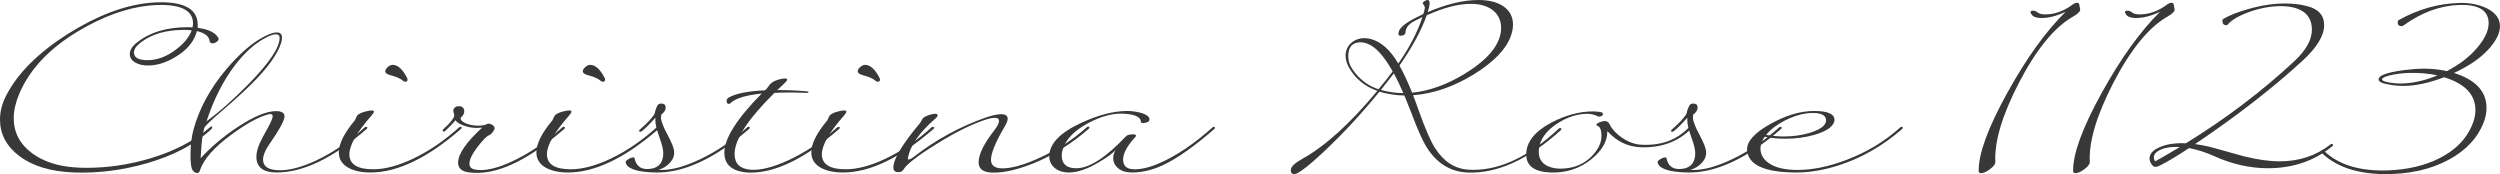 <?xml version="1.0" encoding="utf-8"?>
<!-- Generator: Adobe Illustrator 24.2.1, SVG Export Plug-In . SVG Version: 6.00 Build 0)  -->
<svg version="1.1" id="レイヤー_1" xmlns="http://www.w3.org/2000/svg" xmlns:xlink="http://www.w3.org/1999/xlink" x="0px"
	 y="0px" viewBox="0 0 220.883 15.383" style="enable-background:new 0 0 220.883 15.383;" xml:space="preserve">
<style type="text/css">
	.st0{fill:#383838;}
</style>
<g>
	<g>
		<path class="st0" d="M19.212,3.642c-0.149,0.126-0.298,0.188-0.448,0.188c-0.142,0-0.224-0.078-0.248-0.235
			c-0.063-0.408-0.436-0.691-1.12-0.849c-0.212,0.81-0.727,1.497-1.544,2.062c-0.951,0.652-1.874,0.979-2.77,0.979
			c-0.479,0-0.868-0.095-1.167-0.283s-0.448-0.432-0.448-0.73c0-0.361,0.228-0.715,0.684-1.061c1.124-0.872,2.593-1.309,4.408-1.309
			c0.157,0,0.307,0.004,0.448,0.012c0.032-0.118,0.047-0.231,0.047-0.342c0-1.092-0.951-1.639-2.853-1.639
			c-0.33,0-0.688,0.021-1.073,0.06c-1.964,0.212-4.019,0.954-6.165,2.228C4.357,4.271,2.593,6.148,1.674,8.356
			c-0.307,0.739-0.46,1.435-0.46,2.087c0,1.264,0.542,2.297,1.627,3.1c0.998,0.73,2.263,1.146,3.795,1.248
			c0.322,0.023,0.656,0.037,1.001,0.037c1.878,0,3.749-0.275,5.611-0.826c2.153-0.645,3.917-1.559,5.292-2.746
			c0.141-0.125,0.212-0.117,0.212,0.023c0,0.039-0.031,0.086-0.094,0.141c-1.407,1.32-3.316,2.326-5.729,3.018
			c-2.129,0.605-4.243,0.873-6.341,0.803c-2.075-0.07-3.709-0.562-4.903-1.475C0.562,12.911,0,11.842,0,10.561
			c0-0.715,0.188-1.434,0.566-2.157C1.58,6.447,3.398,4.64,6.023,2.981c2.562-1.61,4.97-2.522,7.226-2.734
			C13.594,0.216,13.92,0.2,14.227,0.2c2.161,0,3.242,0.668,3.242,2.004c0,0.086,0,0.173,0,0.259c0.83,0.103,1.399,0.342,1.709,0.72
			C19.35,3.371,19.362,3.524,19.212,3.642z M16.938,2.676c-0.212-0.024-0.437-0.036-0.672-0.036c-1.564,0-2.829,0.362-3.795,1.085
			c-0.424,0.322-0.637,0.625-0.637,0.907c0,0.456,0.401,0.684,1.202,0.684c0.841,0,1.67-0.307,2.487-0.919
			C16.246,3.854,16.718,3.28,16.938,2.676z"/>
		<path class="st0" d="M32.366,11.42c-2.939,2.547-5.579,3.82-7.921,3.82c-1.194,0-1.792-0.465-1.792-1.391
			c0-0.338,0.094-0.727,0.283-1.168c0.094-0.227,0.338-0.691,0.731-1.391c0.283-0.518,0.424-0.855,0.424-1.014
			c0-0.133-0.071-0.201-0.212-0.201c-0.079,0-0.173,0.021-0.283,0.061c-0.81,0.227-1.854,0.809-3.135,1.744
			c-1.524,1.115-2.456,2.168-2.793,3.158c-0.032,0.166-0.114,0.248-0.248,0.248c-0.165,0-0.307-0.096-0.424-0.289
			s-0.173-0.674-0.165-1.445c0.016-0.811,0.102-1.502,0.259-2.076c0.503-1.873,1.474-3.662,2.912-5.369
			c1.155-1.353,2.239-2.297,3.253-2.831c0.519-0.275,0.919-0.413,1.202-0.413c0.307,0,0.46,0.157,0.46,0.472
			c0,0.142-0.032,0.311-0.094,0.508c-0.299,0.889-1.022,1.935-2.169,3.139c-0.66,0.7-1.654,1.62-2.982,2.761
			c-1.038,0.888-1.576,1.408-1.615,1.558c-0.118,0.385-0.201,0.885-0.248,1.498c-0.024,0.393-0.051,0.787-0.083,1.18
			c0.951-1.029,2.066-1.965,3.347-2.805c1.391-0.904,2.495-1.356,3.312-1.356c0.503,0,0.754,0.153,0.754,0.459
			c0,0.354-0.452,1.184-1.355,2.486c-0.361,0.527-0.542,0.975-0.542,1.344c0,0.59,0.452,0.9,1.355,0.932
			c0.903,0.039,2.016-0.248,3.335-0.859c1.47-0.691,2.9-1.666,4.291-2.924c0.04-0.039,0.09-0.055,0.153-0.047
			c0.055,0.008,0.083,0.035,0.083,0.082C32.46,11.331,32.429,11.374,32.366,11.42z M24.705,3.348c0-0.213-0.106-0.318-0.318-0.318
			c-0.188,0-0.44,0.074-0.754,0.224c-1.022,0.495-1.992,1.348-2.912,2.558c-1.014,1.344-1.839,2.979-2.475,4.903
			c1.108-0.801,2.357-1.909,3.748-3.323C23.801,5.544,24.705,4.196,24.705,3.348z"/>
		<path class="st0" d="M40.699,11.42c-2.939,2.547-5.595,3.82-7.968,3.82c-0.778,0-1.418-0.135-1.921-0.4
			c-0.582-0.314-0.873-0.775-0.873-1.381c0-0.762,0.472-1.705,1.415-2.828c0.063-0.133,0.125-0.268,0.188-0.4
			c0.134-0.174,0.428-0.311,0.884-0.413c0.408-0.095,0.613-0.078,0.613,0.047c0,0.063-0.063,0.168-0.188,0.319
			c-1.32,1.492-1.98,2.641-1.98,3.441c0,0.889,0.703,1.332,2.11,1.332c1.037,0,2.224-0.318,3.56-0.955
			c1.391-0.668,2.73-1.584,4.02-2.746c0.039-0.039,0.086-0.055,0.142-0.047c0.062,0.008,0.094,0.035,0.094,0.082
			C40.793,11.331,40.761,11.374,40.699,11.42z M35.96,6.871c0.032,0.063,0.047,0.122,0.047,0.178c0,0.094-0.047,0.148-0.142,0.164
			c-0.086,0.024-0.169,0-0.248-0.07c-0.212-0.196-0.597-0.365-1.155-0.507c-0.283-0.078-0.424-0.192-0.424-0.342
			c0-0.118,0.075-0.241,0.224-0.371c0.149-0.13,0.291-0.194,0.424-0.194C35.143,5.729,35.567,6.109,35.96,6.871z"/>
		<path class="st0" d="M49.821,11.42c-2.97,2.57-5.528,3.855-7.673,3.855c-0.22,0-0.436-0.012-0.648-0.035
			c-0.684-0.07-1.025-0.361-1.025-0.873c0-0.762,0.708-1.791,2.122-3.088c-0.149,0.016-0.298,0.023-0.448,0.023
			c-0.44,0-0.856-0.078-1.25-0.236c-0.354-0.141-0.57-0.289-0.648-0.447c-0.173,0.221-0.476,0.535-0.908,0.943
			c-0.086,0.078-0.153,0.09-0.2,0.035c-0.055-0.055-0.043-0.117,0.035-0.189c0.573-0.518,0.892-0.906,0.955-1.166
			c0.008-0.039-0.004-0.113-0.035-0.225c-0.032-0.109-0.047-0.188-0.047-0.235c0-0.118,0.055-0.22,0.165-0.307
			c0.086-0.062,0.192-0.095,0.318-0.095c0.283,0,0.444,0.13,0.483,0.39c0.031,0.211-0.075,0.428-0.318,0.647
			c-0.016,0.189,0.149,0.355,0.495,0.496c0.322,0.125,0.68,0.189,1.072,0.189c0.338,0,0.602-0.053,0.79-0.154
			c0.071-0.039,0.181-0.029,0.33,0.029c0.149,0.059,0.251,0.148,0.306,0.266c0.032,0.078-0.004,0.199-0.106,0.359
			c-0.103,0.16-0.229,0.277-0.379,0.348c-0.213,0.086-0.541,0.416-0.983,0.99c-0.498,0.645-0.747,1.15-0.747,1.52
			c0,0.275,0.149,0.445,0.449,0.508c0.157,0.039,0.33,0.059,0.519,0.059c0.881,0,1.967-0.33,3.258-0.99
			c1.361-0.691,2.688-1.619,3.978-2.781c0.039-0.039,0.086-0.055,0.142-0.047c0.063,0.008,0.094,0.035,0.094,0.082
			C49.915,11.331,49.884,11.374,49.821,11.42z"/>
		<path class="st0" d="M58.153,11.42c-2.939,2.547-5.595,3.82-7.968,3.82c-0.778,0-1.418-0.135-1.921-0.4
			c-0.582-0.314-0.873-0.775-0.873-1.381c0-0.762,0.472-1.705,1.415-2.828c0.063-0.133,0.125-0.268,0.188-0.4
			c0.134-0.174,0.428-0.311,0.884-0.413c0.408-0.095,0.613-0.078,0.613,0.047c0,0.063-0.063,0.168-0.188,0.319
			c-1.32,1.492-1.98,2.641-1.98,3.441c0,0.889,0.703,1.332,2.11,1.332c1.037,0,2.224-0.318,3.56-0.955
			c1.391-0.668,2.73-1.584,4.02-2.746c0.039-0.039,0.086-0.055,0.142-0.047c0.062,0.008,0.094,0.035,0.094,0.082
			C58.248,11.331,58.216,11.374,58.153,11.42z M53.415,6.871c0.032,0.063,0.047,0.122,0.047,0.178c0,0.094-0.047,0.148-0.142,0.164
			c-0.086,0.024-0.169,0-0.248-0.07c-0.212-0.196-0.597-0.365-1.155-0.507c-0.283-0.078-0.424-0.192-0.424-0.342
			c0-0.118,0.075-0.241,0.224-0.371c0.149-0.13,0.291-0.194,0.424-0.194C52.598,5.729,53.022,6.109,53.415,6.871z"/>
		<path class="st0" d="M66.156,11.42c-3.033,2.625-5.807,3.898-8.322,3.82c-1.595-0.047-2.448-0.346-2.558-0.896
			c-0.016-0.078,0.063-0.17,0.236-0.277c0.173-0.105,0.322-0.158,0.448-0.158c0.063,0,0.098,0.023,0.106,0.07
			c0.126,0.652,0.515,0.971,1.167,0.955c0.849-0.023,1.304-0.436,1.367-1.238c0.031-0.354-0.075-0.855-0.318-1.508
			c-0.251-0.691-0.377-1.199-0.377-1.521c0-0.086,0-0.172,0-0.26c-0.444,0.496-0.822,0.873-1.134,1.133
			c-0.125,0.102-0.214,0.129-0.269,0.082c-0.062-0.039-0.051-0.098,0.036-0.176c0.747-0.652,1.187-1.141,1.32-1.463
			c0.016-0.18,0.102-0.419,0.26-0.718c0.094-0.079,0.196-0.118,0.306-0.118c0.244,0,0.373,0.106,0.389,0.318
			c0.016,0.235-0.11,0.452-0.377,0.649C58.412,10.2,58.4,10.29,58.4,10.383c0,0.299,0.192,0.807,0.578,1.521
			c0.385,0.715,0.581,1.227,0.589,1.531c0.016,0.346-0.114,0.666-0.389,0.961s-0.609,0.498-1.002,0.607
			c0.094,0.008,0.196,0.012,0.307,0.012c0.919,0,2.043-0.314,3.371-0.943c1.461-0.691,2.848-1.629,4.161-2.816
			c0.039-0.039,0.086-0.055,0.142-0.047c0.062,0.008,0.094,0.035,0.094,0.082C66.25,11.331,66.218,11.374,66.156,11.42z"/>
		<path class="st0" d="M74.111,11.42c-2.955,2.555-5.548,3.832-7.779,3.832c-0.196,0-0.385-0.012-0.566-0.035
			c-1.179-0.166-1.768-0.744-1.768-1.732c0-1.25,1.1-2.99,3.3-5.222c-1.414,0.149-2.333,0.432-2.758,0.849
			c-0.047,0.047-0.094,0.07-0.142,0.07c-0.133,0-0.2-0.09-0.2-0.271c0-0.11,0.051-0.201,0.153-0.271
			c0.605-0.369,1.686-0.59,3.241-0.66c0.031-0.039,0.083-0.09,0.153-0.153c0.102-0.134,0.204-0.267,0.306-0.4
			c0.165-0.173,0.417-0.307,0.754-0.401c0.228-0.062,0.409-0.094,0.542-0.094c0.275,0,0.267,0.138-0.024,0.412
			c-0.204,0.188-0.42,0.394-0.648,0.613c0.896,0,1.76,0.035,2.593,0.106c0.118,0.008,0.172,0.035,0.165,0.082
			s-0.063,0.066-0.165,0.059c-1.053-0.039-2-0.039-2.841,0c-2.35,2.323-3.524,4.124-3.524,5.401c0,0.855,0.476,1.318,1.426,1.389
			c0.864,0.062,1.964-0.213,3.3-0.824c1.509-0.691,2.955-1.662,4.337-2.912c0.04-0.039,0.086-0.055,0.142-0.047
			c0.063,0.008,0.094,0.035,0.094,0.082C74.205,11.331,74.174,11.374,74.111,11.42z"/>
		<path class="st0" d="M82.444,11.42c-2.939,2.547-5.595,3.82-7.968,3.82c-0.778,0-1.418-0.135-1.921-0.4
			c-0.582-0.314-0.873-0.775-0.873-1.381c0-0.762,0.472-1.705,1.415-2.828c0.063-0.133,0.125-0.268,0.188-0.4
			c0.134-0.174,0.428-0.311,0.884-0.413c0.408-0.095,0.613-0.078,0.613,0.047c0,0.063-0.063,0.168-0.188,0.319
			c-1.32,1.492-1.98,2.641-1.98,3.441c0,0.889,0.703,1.332,2.11,1.332c1.037,0,2.224-0.318,3.56-0.955
			c1.391-0.668,2.73-1.584,4.02-2.746c0.039-0.039,0.086-0.055,0.142-0.047c0.062,0.008,0.094,0.035,0.094,0.082
			C82.538,11.331,82.506,11.374,82.444,11.42z M77.705,6.871c0.032,0.063,0.047,0.122,0.047,0.178c0,0.094-0.047,0.148-0.142,0.164
			c-0.086,0.024-0.169,0-0.248-0.07c-0.212-0.196-0.597-0.365-1.155-0.507c-0.283-0.078-0.424-0.192-0.424-0.342
			c0-0.118,0.075-0.241,0.224-0.371c0.149-0.13,0.291-0.194,0.424-0.194C76.888,5.729,77.312,6.109,77.705,6.871z"/>
		<path class="st0" d="M96.175,11.397c-1.509,1.305-3.108,2.307-4.797,3.006c-1.391,0.566-2.589,0.85-3.595,0.85
			c-0.88,0-1.32-0.299-1.32-0.896c0-0.715,0.463-1.666,1.391-2.852c0.275-0.354,0.413-0.629,0.413-0.826
			c0-0.18-0.126-0.271-0.377-0.271c-0.165,0-0.373,0.037-0.625,0.107c-1.305,0.4-2.833,1.15-4.585,2.25
			c-1.634,1.014-2.585,1.754-2.853,2.217c-0.079,0.133-0.212,0.209-0.401,0.225s-0.322-0.023-0.401-0.119
			c-0.062-0.062-0.094-0.156-0.094-0.283c0-0.746,0.786-2.059,2.357-3.936c0.079-0.127,0.153-0.252,0.224-0.377
			c0.125-0.158,0.369-0.283,0.731-0.377c0.157-0.041,0.287-0.061,0.389-0.061c0.142,0,0.212,0.045,0.212,0.131
			c0,0.078-0.059,0.168-0.177,0.271c-1.446,1.248-2.263,2.424-2.452,3.523c-0.008,0.055,0.004,0.09,0.035,0.105
			c0.04,0.016,0.098,0.006,0.177-0.029s0.169-0.092,0.271-0.17c1.973-1.533,4.106-2.699,6.4-3.502
			c0.566-0.195,1.018-0.293,1.355-0.293c0.385,0,0.578,0.133,0.578,0.4c0,0.164-0.079,0.381-0.236,0.648
			c-0.825,1.391-1.237,2.385-1.237,2.98c0,0.504,0.333,0.756,1.001,0.756c0.873,0,2.012-0.33,3.418-0.99
			c1.524-0.707,2.876-1.592,4.055-2.652c0.039-0.039,0.086-0.055,0.142-0.047c0.055,0.008,0.082,0.035,0.082,0.082
			C96.257,11.307,96.229,11.35,96.175,11.397z"/>
		<path class="st0" d="M107.265,11.42c-1.768,1.533-3.273,2.59-4.514,3.172c-0.927,0.432-1.847,0.648-2.758,0.648
			c-0.495,0-0.892-0.123-1.19-0.365c-0.299-0.244-0.448-0.547-0.448-0.908c0-0.244,0.071-0.482,0.212-0.719
			c-0.267,0.314-0.786,0.691-1.556,1.131c-0.982,0.574-1.835,0.861-2.558,0.861c-0.55,0-0.986-0.146-1.309-0.438
			c-0.291-0.266-0.436-0.596-0.436-0.988c0-1.086,0.908-2.057,2.723-2.912c1.548-0.73,2.931-1.096,4.149-1.096
			c0.409,0,0.817,0.055,1.226,0.165c0.565,0.166,0.813,0.389,0.743,0.672c-0.032,0.094-0.161,0.166-0.389,0.213
			c-0.236,0.047-0.358,0.012-0.365-0.107c-0.024-0.447-0.589-0.684-1.697-0.707c-0.888-0.016-1.875,0.264-2.958,0.838
			c-1.234,0.66-1.984,1.441-2.251,2.346c-0.055,0.172-0.083,0.342-0.083,0.506c0,0.756,0.428,1.133,1.285,1.133
			c1.155,0,2.617-0.939,4.385-2.818c0.094-0.102,0.267-0.16,0.519-0.176s0.377,0.023,0.377,0.117
			c-0.008,0.039-0.024,0.07-0.047,0.094c-0.731,0.799-1.096,1.469-1.096,2.008c0,0.494,0.24,0.775,0.719,0.846
			c0.102,0.016,0.212,0.023,0.33,0.023c0.802,0,1.792-0.311,2.971-0.928c1.265-0.666,2.558-1.59,3.878-2.773
			c0.039-0.039,0.086-0.055,0.141-0.047s0.083,0.035,0.083,0.082C107.348,11.331,107.32,11.374,107.265,11.42z"/>
		<path class="st0" d="M137.875,11.528c-2.899,2.6-5.646,3.838-8.239,3.713c-1.406-0.062-2.55-0.727-3.43-1.992
			c-0.417-0.59-0.92-1.682-1.509-3.277c-0.205-0.526-0.409-1.037-0.613-1.532c-0.777-0.016-1.513-0.13-2.204-0.342
			c-1.894,2.327-3.831,4.366-5.811,6.118c-0.889,0.777-1.458,1.166-1.709,1.166c-0.212,0-0.318-0.117-0.318-0.354
			c0-0.283,0.338-0.613,1.014-0.99c2.036-1.131,4.248-3.135,6.636-6.011c-1.101-0.385-1.929-1.061-2.487-2.027
			c-0.212-0.369-0.318-0.73-0.318-1.084c0-0.448,0.161-0.817,0.483-1.108c0.322-0.29,0.72-0.436,1.19-0.436
			c0.196,0,0.394,0.027,0.59,0.082c0.896,0.252,1.693,0.971,2.393,2.157c0.99-1.414,1.701-2.781,2.134-4.102
			c-0.275,0.126-0.523,0.247-0.743,0.365c-0.479,0.259-0.73,0.581-0.754,0.967c-0.016,0.212-0.169,0.317-0.46,0.317
			c-0.11,0-0.165-0.066-0.165-0.2c0-0.408,0.503-0.868,1.509-1.379c0.204-0.109,0.437-0.224,0.695-0.342
			c0.087-0.299,0.13-0.479,0.13-0.542c0-0.087-0.031-0.171-0.095-0.254c-0.062-0.082-0.094-0.135-0.094-0.159
			c0-0.055,0.053-0.115,0.159-0.183c0.105-0.066,0.194-0.1,0.265-0.1c0.181,0,0.232,0.192,0.153,0.577
			c-0.031,0.142-0.078,0.307-0.142,0.495C127.816,0.357,129.309,0,130.614,0c0.958,0,1.709,0.194,2.251,0.582
			s0.813,0.919,0.813,1.592c0,0.322-0.066,0.667-0.2,1.035c-0.409,1.136-1.478,2.245-3.207,3.326
			c-1.791,1.113-3.599,1.74-5.422,1.881c0.173,0.433,0.33,0.856,0.471,1.273c0.598,1.674,1.085,2.801,1.462,3.381
			c0.763,1.203,1.749,1.844,2.959,1.922c0.149,0.008,0.299,0.012,0.448,0.012c2.436,0,4.946-1.215,7.532-3.643
			c0.039-0.039,0.09-0.055,0.153-0.047c0.055,0.008,0.082,0.035,0.082,0.082C137.949,11.446,137.921,11.489,137.875,11.528z
			 M123.046,6.306c-0.771-1.367-1.517-2.185-2.239-2.451c-0.212-0.079-0.409-0.118-0.59-0.118c-0.73,0-1.096,0.412-1.096,1.237
			c0,0.394,0.118,0.767,0.354,1.12c0.597,0.888,1.371,1.485,2.322,1.791C122.26,7.327,122.677,6.801,123.046,6.306z M123.99,8.227
			c-0.283-0.651-0.562-1.233-0.837-1.744c-0.268,0.354-0.648,0.841-1.144,1.462C122.638,8.125,123.297,8.22,123.99,8.227z
			 M132.381,3.608c0.165-0.384,0.248-0.76,0.248-1.128c0-0.627-0.221-1.132-0.66-1.516c-0.487-0.415-1.163-0.623-2.027-0.623
			c-1.101,0-2.396,0.337-3.89,1.011c-0.464,1.324-1.266,2.805-2.404,4.441c0.354,0.635,0.727,1.435,1.119,2.397
			c1.532-0.156,3.084-0.717,4.656-1.681C130.963,5.571,131.95,4.604,132.381,3.608z"/>
		<path class="st0" d="M149.331,11.458c-1.123,1.084-2.565,1.602-4.325,1.555c-1.155-0.031-2.153-0.506-2.994-1.426
			c0.016,0.873-0.452,1.697-1.402,2.475c-1.029,0.834-2.232,1.227-3.607,1.18c-1.438-0.055-2.156-0.586-2.156-1.592
			c0-1.092,0.738-2.031,2.216-2.816c1.265-0.66,2.49-0.991,3.678-0.991c0.141,0,0.282,0.008,0.424,0.023
			c0.307,0.023,0.46,0.086,0.46,0.188c0,0.166-0.126,0.248-0.377,0.248c-0.024,0-0.044-0.004-0.06-0.012
			c-0.267-0.156-0.601-0.236-1.002-0.236c-0.88,0.023-1.74,0.307-2.581,0.85c-0.88,0.566-1.41,1.23-1.591,1.992
			c-0.04,0.18-0.06,0.35-0.06,0.506c0,0.73,0.386,1.199,1.155,1.402c0.22,0.064,0.46,0.096,0.719,0.096
			c1.407,0,2.491-0.547,3.254-1.639c0.274-0.4,0.412-0.816,0.412-1.25c0-0.518-0.118-0.816-0.354-0.895
			c-0.055-0.016-0.087-0.041-0.095-0.072c0-0.109,0.161-0.211,0.483-0.307c0.338-0.102,0.57-0.016,0.695,0.26
			c0.196,0.408,0.547,0.791,1.05,1.145c0.565,0.4,1.154,0.615,1.768,0.646c1.713,0.088,3.096-0.416,4.149-1.508
			c0.039-0.039,0.086-0.055,0.141-0.047c0.056,0.008,0.083,0.035,0.083,0.082C149.414,11.354,149.386,11.401,149.331,11.458z"/>
		<path class="st0" d="M157.333,11.42c-3.033,2.625-5.808,3.898-8.322,3.82c-1.595-0.047-2.447-0.346-2.558-0.896
			c-0.016-0.078,0.063-0.17,0.236-0.277c0.173-0.105,0.322-0.158,0.447-0.158c0.063,0,0.099,0.023,0.106,0.07
			c0.126,0.652,0.515,0.971,1.167,0.955c0.849-0.023,1.304-0.436,1.367-1.238c0.031-0.354-0.075-0.855-0.318-1.508
			c-0.252-0.691-0.377-1.199-0.377-1.521c0-0.086,0-0.172,0-0.26c-0.444,0.496-0.822,0.873-1.134,1.133
			c-0.125,0.102-0.215,0.129-0.27,0.082c-0.062-0.039-0.051-0.098,0.036-0.176c0.746-0.652,1.187-1.141,1.319-1.463
			c0.017-0.18,0.103-0.419,0.26-0.718c0.095-0.079,0.196-0.118,0.307-0.118c0.243,0,0.373,0.106,0.389,0.318
			c0.016,0.235-0.11,0.452-0.377,0.649c-0.023,0.086-0.035,0.176-0.035,0.27c0,0.299,0.192,0.807,0.577,1.521
			s0.581,1.227,0.59,1.531c0.016,0.346-0.114,0.666-0.39,0.961c-0.274,0.295-0.608,0.498-1.002,0.607
			c0.095,0.008,0.196,0.012,0.307,0.012c0.92,0,2.043-0.314,3.371-0.943c1.462-0.691,2.849-1.629,4.161-2.816
			c0.039-0.039,0.086-0.055,0.142-0.047c0.062,0.008,0.094,0.035,0.094,0.082C157.427,11.331,157.396,11.374,157.333,11.42z"/>
		<path class="st0" d="M168.035,11.42c-1.689,1.463-3.532,2.52-5.528,3.172c-1.336,0.432-2.593,0.648-3.771,0.648
			c-2.813,0-4.271-0.656-4.373-1.969c-0.055-0.746,0.625-1.518,2.039-2.311c1.375-0.77,2.668-1.155,3.878-1.155
			c1.202,0,1.804,0.264,1.804,0.79c0,0.133-0.06,0.283-0.177,0.447c-0.26,0.346-0.788,0.635-1.586,0.867
			c-0.797,0.232-1.66,0.348-2.587,0.348c-0.645,0-1.249-0.059-1.815-0.178c-0.243,0.346-0.369,0.684-0.377,1.014
			c-0.008,0.52,0.229,0.951,0.707,1.297c0.574,0.418,1.431,0.625,2.57,0.625c1.327,0,2.766-0.295,4.313-0.885
			c1.808-0.684,3.395-1.641,4.762-2.875c0.039-0.039,0.087-0.055,0.142-0.047s0.083,0.035,0.083,0.082
			C168.118,11.331,168.089,11.374,168.035,11.42z M161.127,11.104c0.142-0.158,0.212-0.314,0.212-0.473
			c0-0.432-0.389-0.648-1.166-0.648c-0.174,0-0.358,0.012-0.555,0.035c-0.637,0.088-1.289,0.303-1.956,0.648
			c-0.7,0.361-1.238,0.779-1.615,1.25c0.511,0.094,1.029,0.141,1.556,0.141c0.802,0,1.552-0.102,2.252-0.307
			C160.475,11.563,160.9,11.346,161.127,11.104z"/>
		<path class="st0" d="M183.71,0.412c0.008,0.063,0.023,0.144,0.047,0.242c0.023,0.098,0.035,0.167,0.035,0.206
			c0,0.165-0.22,0.373-0.659,0.625c-1.643,0.942-3.23,2.892-4.763,5.846c-1.478,2.869-2.169,5.195-2.074,6.978
			c0.008,0.182-0.147,0.391-0.466,0.631s-0.583,0.359-0.795,0.359c-0.142,0-0.213-0.062-0.213-0.189
			c-0.023-1.516,0.821-3.822,2.534-6.918c1.682-3.041,3.398-5.426,5.151-7.154c-0.771,0.369-1.481,0.554-2.134,0.554
			c-0.44,0-0.73-0.102-0.872-0.307c-0.165-0.228-0.118-0.342,0.142-0.342c0.125,0,0.257,0.056,0.395,0.165
			c0.138,0.11,0.355,0.165,0.654,0.165c0.762,0,1.509-0.243,2.239-0.73c0.229-0.196,0.421-0.295,0.578-0.295
			C183.635,0.247,183.703,0.303,183.71,0.412z"/>
		<path class="st0" d="M192.054,0.412c0.008,0.063,0.024,0.144,0.048,0.242c0.023,0.098,0.035,0.167,0.035,0.206
			c0,0.165-0.22,0.373-0.66,0.625c-1.643,0.942-3.229,2.892-4.762,5.846c-1.478,2.869-2.169,5.195-2.074,6.978
			c0.007,0.182-0.147,0.391-0.466,0.631s-0.584,0.359-0.796,0.359c-0.142,0-0.212-0.062-0.212-0.189
			c-0.023-1.516,0.821-3.822,2.534-6.918c1.682-3.041,3.398-5.426,5.15-7.154c-0.77,0.369-1.481,0.554-2.133,0.554
			c-0.44,0-0.731-0.102-0.872-0.307c-0.165-0.228-0.118-0.342,0.141-0.342c0.126,0,0.258,0.056,0.396,0.165
			c0.137,0.11,0.355,0.165,0.654,0.165c0.762,0,1.509-0.243,2.239-0.73c0.228-0.196,0.42-0.295,0.577-0.295
			C191.98,0.247,192.046,0.303,192.054,0.412z"/>
		<path class="st0" d="M206.056,12.93c-1.579,1.289-3.473,1.934-5.681,1.934c-1.588,0-3.171-0.357-4.75-1.074
			c-0.755-0.336-1.493-0.572-2.216-0.707c-0.99,0.66-1.851,1.176-2.582,1.545c-0.298,0.156-0.515,0.152-0.648-0.012
			c-0.172-0.197-0.259-0.4-0.259-0.613c0-0.4,0.283-0.727,0.849-0.979c0.605-0.283,1.391-0.404,2.357-0.365
			c3.473-2.129,6.663-4.542,9.571-7.237c1.045-0.975,1.567-1.909,1.567-2.806c0-0.911-0.421-1.524-1.262-1.839
			c-0.408-0.156-0.899-0.235-1.473-0.235c-0.896,0-1.823,0.169-2.782,0.507c-0.927,0.33-1.575,0.711-1.944,1.144
			c-0.023,0.023-0.056,0.035-0.095,0.035c-0.235,0-0.354-0.134-0.354-0.4c0-0.071,0.031-0.126,0.095-0.165
			c0.542-0.314,1.269-0.602,2.18-0.86c1.147-0.33,2.244-0.495,3.289-0.495c0.684,0,1.316,0.074,1.897,0.224
			c1.021,0.252,1.532,0.813,1.532,1.686c0,0.927-0.633,1.973-1.897,3.135c-2.625,2.413-5.795,4.873-9.512,7.378
			c0.589,0.08,1.146,0.193,1.674,0.342c0.896,0.252,1.787,0.5,2.675,0.744c1.171,0.289,2.217,0.436,3.136,0.436
			c1.721,0,3.214-0.496,4.479-1.486c0.086-0.07,0.152-0.078,0.2-0.023C206.159,12.797,206.143,12.86,206.056,12.93z M192.596,12.989
			c-0.684-0.039-1.238,0.033-1.662,0.219c-0.425,0.184-0.637,0.418-0.637,0.701c0,0.117,0.043,0.232,0.13,0.342
			C191.158,13.842,191.88,13.42,192.596,12.989z"/>
		<path class="st0" d="M219.829,4.396c-0.703,0.762-1.707,1.445-3.012,2.051c1.917,0.598,2.876,1.631,2.876,3.1
			c0,0.417-0.09,0.856-0.271,1.321c-0.527,1.328-1.533,2.4-3.018,3.217c-1.627,0.896-3.584,1.328-5.87,1.297
			c-2.342-0.047-4.134-0.664-5.375-1.85c-0.118-0.119-0.13-0.193-0.035-0.225c0.094-0.031,0.181-0.008,0.259,0.07
			c1.281,1.211,3.171,1.768,5.67,1.674c1.705-0.07,3.198-0.428,4.479-1.072c1.391-0.699,2.345-1.658,2.863-2.875
			c0.213-0.48,0.318-0.936,0.318-1.369c0-1.375-0.923-2.345-2.77-2.911c-1.328,0.511-2.534,0.767-3.618,0.767
			c-0.401,0-0.817-0.039-1.25-0.118c-0.612-0.102-0.919-0.251-0.919-0.448c0-0.416,0.99-0.719,2.97-0.907
			c1.077-0.102,2.099-0.047,3.064,0.165c0.936-0.487,1.717-1.053,2.346-1.697c0.896-0.936,1.344-1.78,1.344-2.534
			c0-1.124-0.86-1.662-2.581-1.615c-1.697,0.056-3.34,0.656-4.927,1.804c-0.063,0.047-0.126,0.07-0.188,0.07
			c-0.229,0-0.342-0.117-0.342-0.354c0-0.086,0.039-0.153,0.117-0.2c1.722-0.95,3.497-1.449,5.328-1.497
			c0.943-0.023,1.76,0.138,2.451,0.483c0.763,0.386,1.144,0.912,1.144,1.58C220.883,2.942,220.532,3.634,219.829,4.396z
			 M215.355,6.659c-0.801-0.173-1.657-0.243-2.569-0.212c-0.597,0.023-1.133,0.093-1.608,0.206
			c-0.476,0.114-0.713,0.234-0.713,0.359c0,0.134,0.298,0.24,0.896,0.318c0.228,0.031,0.464,0.047,0.707,0.047
			C213.112,7.378,214.208,7.139,215.355,6.659z"/>
	</g>
</g>
</svg>
